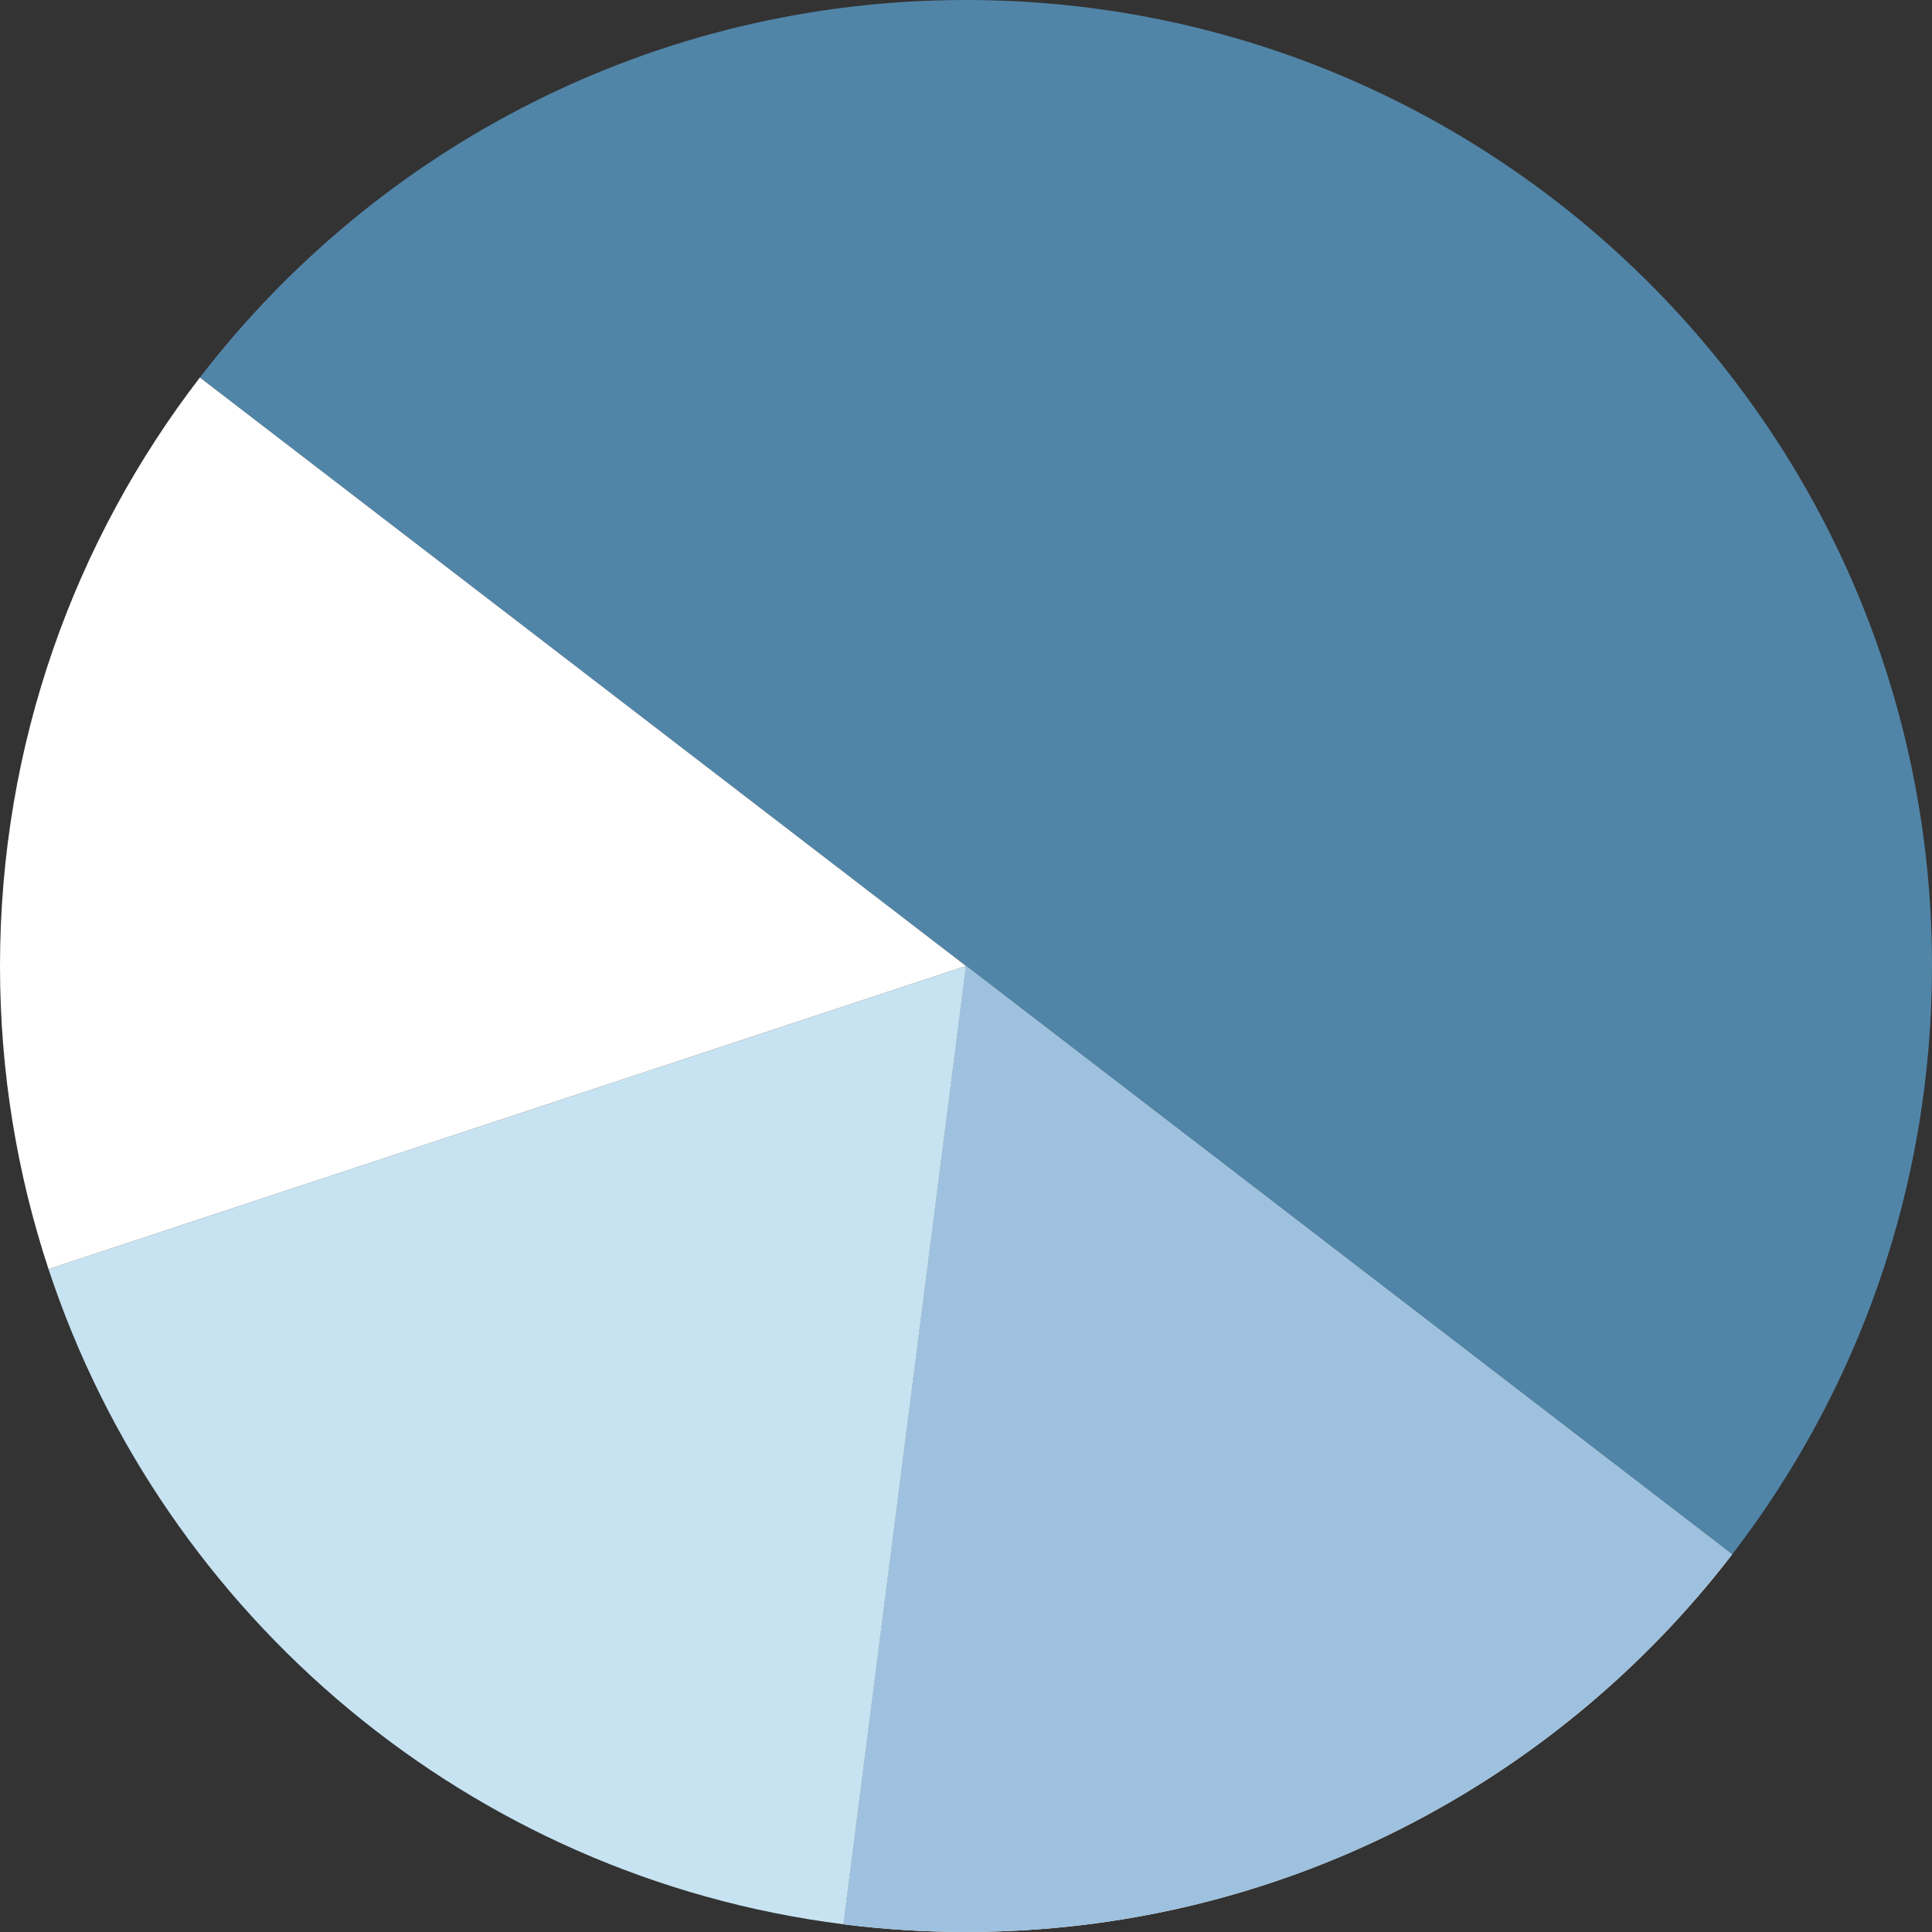 <svg width="538" height="538" viewBox="0 0 538 538" fill="none" xmlns="http://www.w3.org/2000/svg">
<rect x="0" y="0" width="538" height="538" fill="#333333" stroke="none"/>
<g clip-path="url(#clip0_569_1183)">
<path d="M538 268.998C538 120.437 417.563 0 268.998 0C182.104 0 104.839 41.199 55.659 105.129L482.338 432.868C517.241 387.495 537.996 330.669 537.996 268.998H538Z" fill="#5185A8"/>
<path d="M13.513 353.404C45.476 450.208 130.92 522.688 234.865 535.851L268.998 268.998L13.513 353.404Z" fill="#C7E3F2"/>
<path d="M55.659 105.129C20.755 150.505 0 207.327 0 268.998C0 298.484 4.747 326.856 13.513 353.404L268.998 268.998L234.865 535.851C246.045 537.265 257.433 537.996 268.998 537.996C355.892 537.996 433.158 496.798 482.338 432.864L55.659 105.129Z" fill="white"/>
<path d="M268.998 268.998L234.865 535.851C246.045 537.265 257.433 537.996 268.998 537.996C355.892 537.996 433.158 496.798 482.337 432.864" fill="#9DC1DE"/>
</g>
<defs>
<clipPath id="clip0_569_1183">
<rect width="538" height="538" fill="white"/>
</clipPath>
</defs>
</svg>

